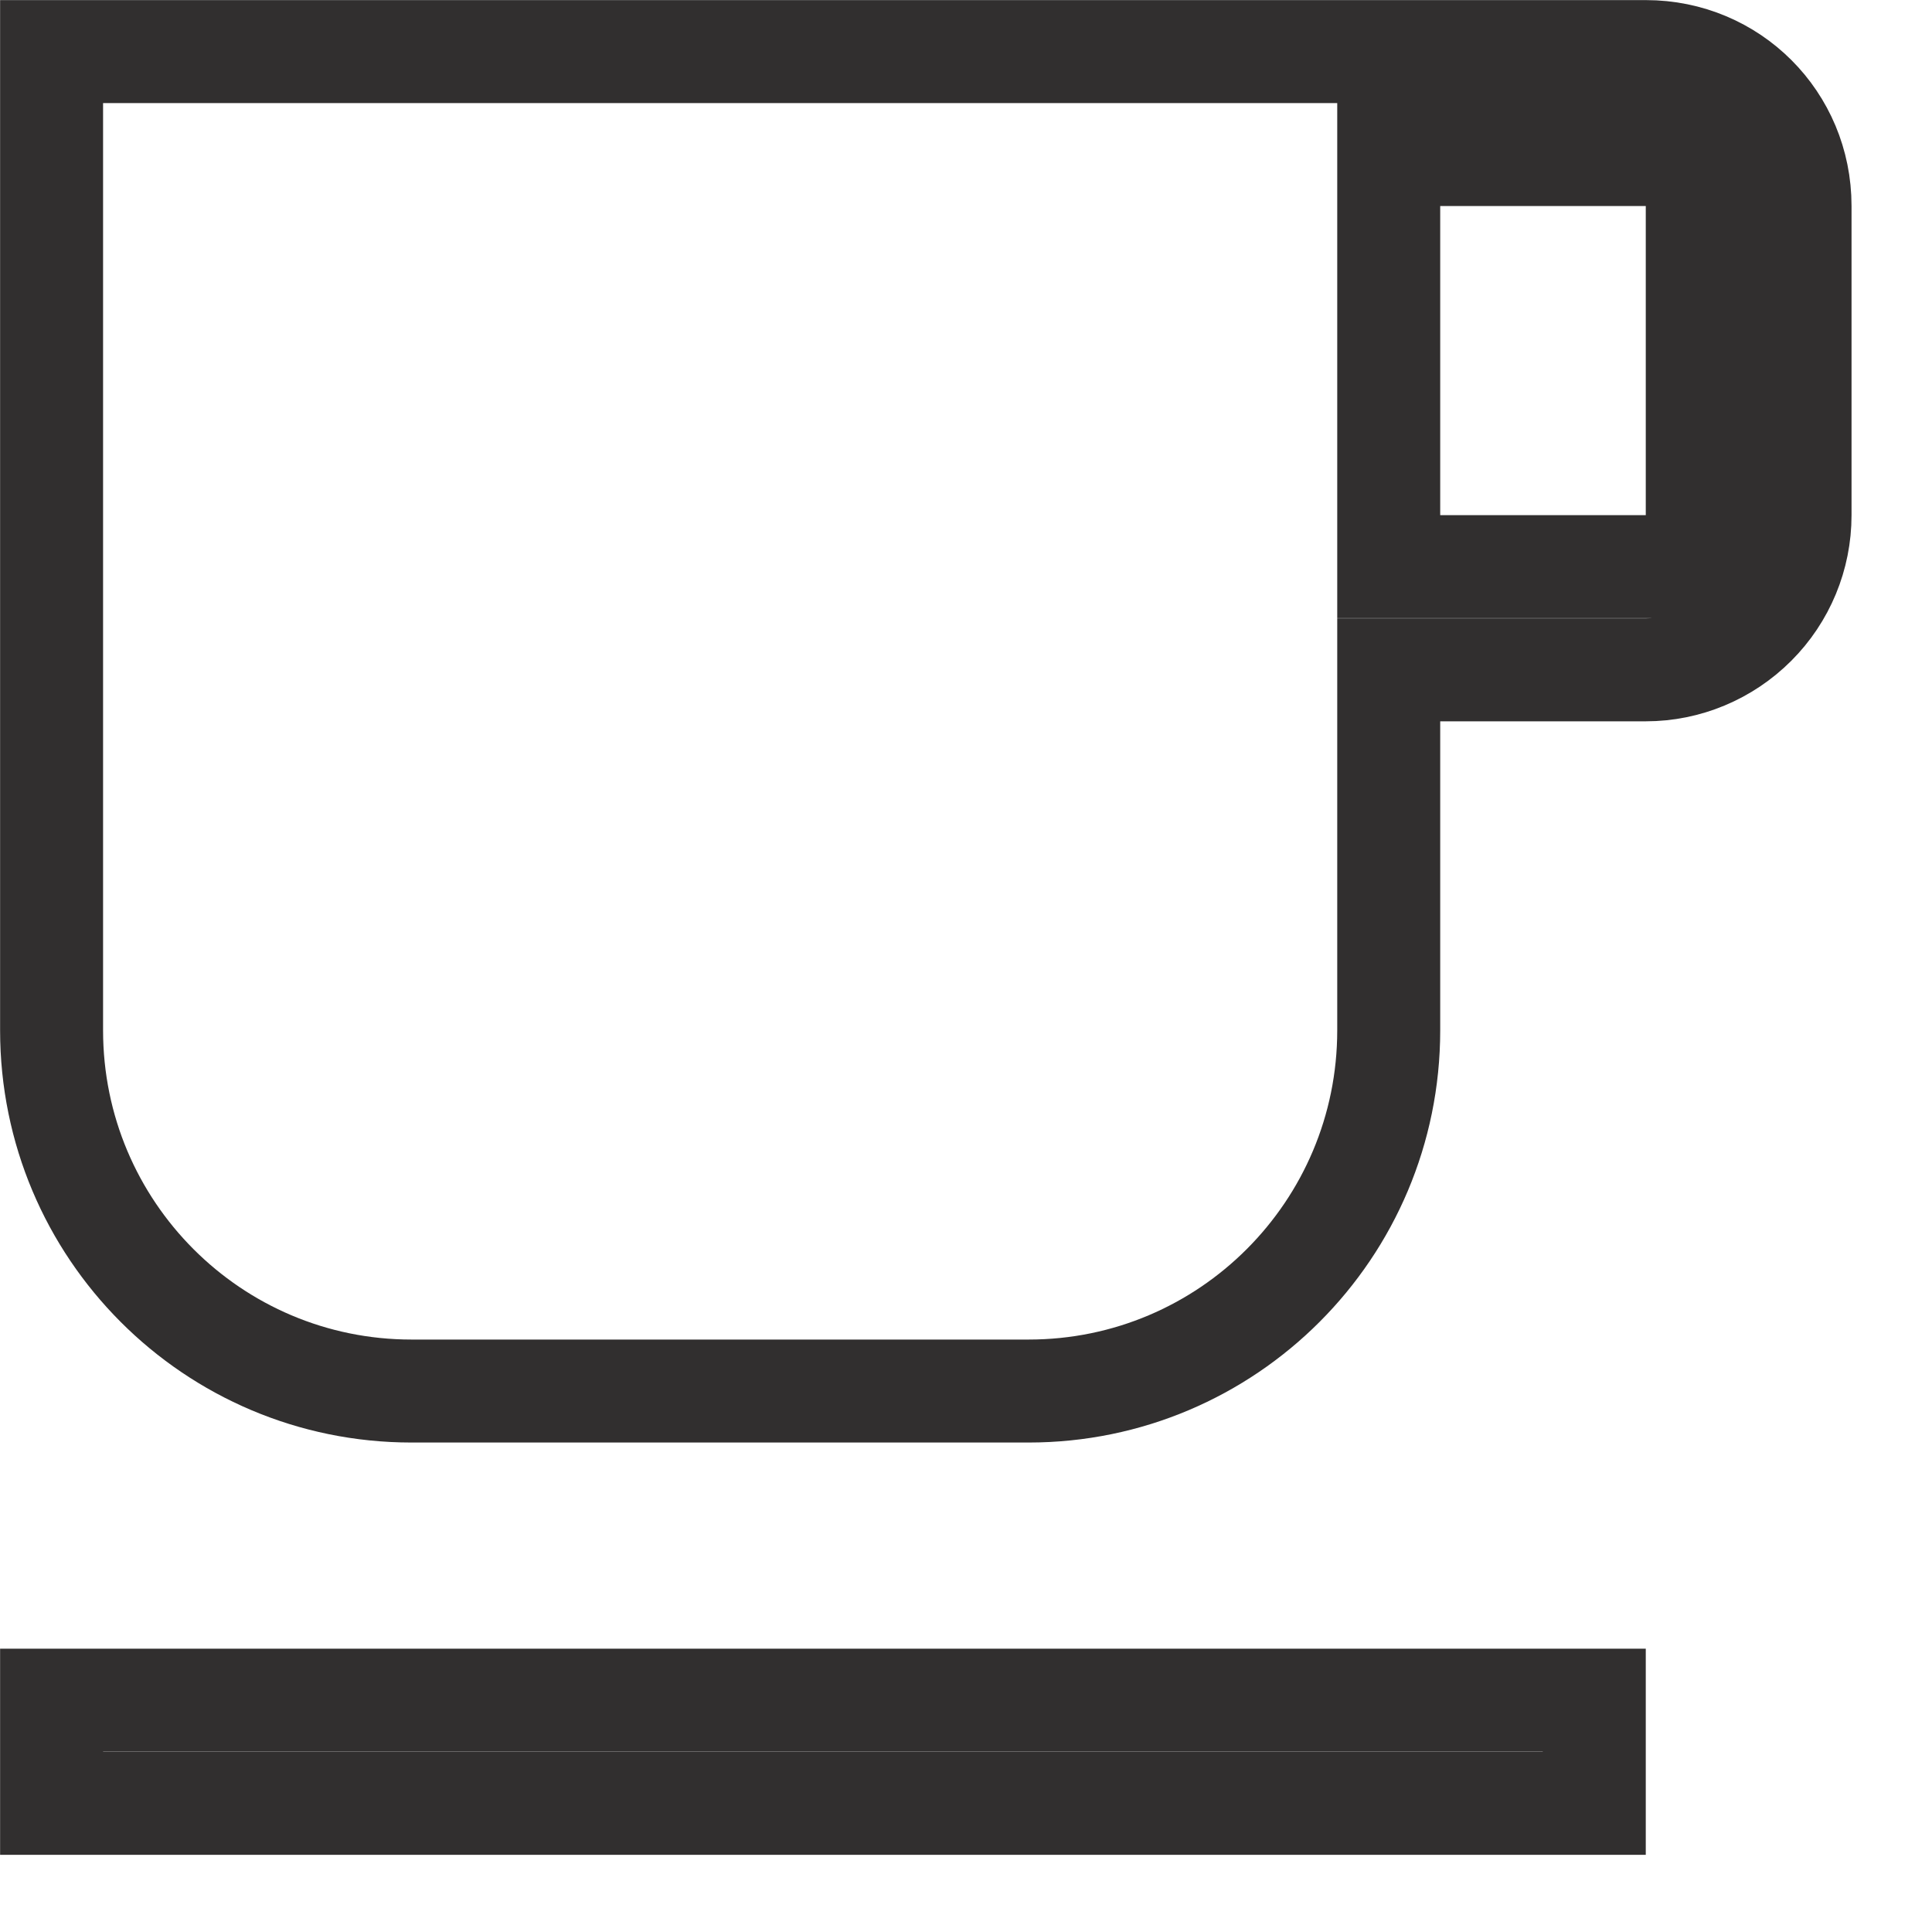 <?xml version="1.0" encoding="UTF-8"?> <svg xmlns="http://www.w3.org/2000/svg" width="10" height="10" viewBox="0 0 10 10" fill="none"><path d="M8.252 8.8V9.334H0.267V8.8H8.252ZM8.519 0.267C8.962 0.267 9.317 0.621 9.317 1.066V2.667C9.317 2.879 9.233 3.082 9.083 3.232C8.933 3.382 8.73 3.467 8.519 3.467H7.188V5.333C7.188 6.365 6.353 7.2 5.324 7.2H2.13C1.101 7.2 0.267 6.365 0.267 5.333V0.267H8.519ZM7.188 2.933H8.785V0.8H7.188V2.933Z" stroke="#312F2F" stroke-width="0.533"></path></svg> 